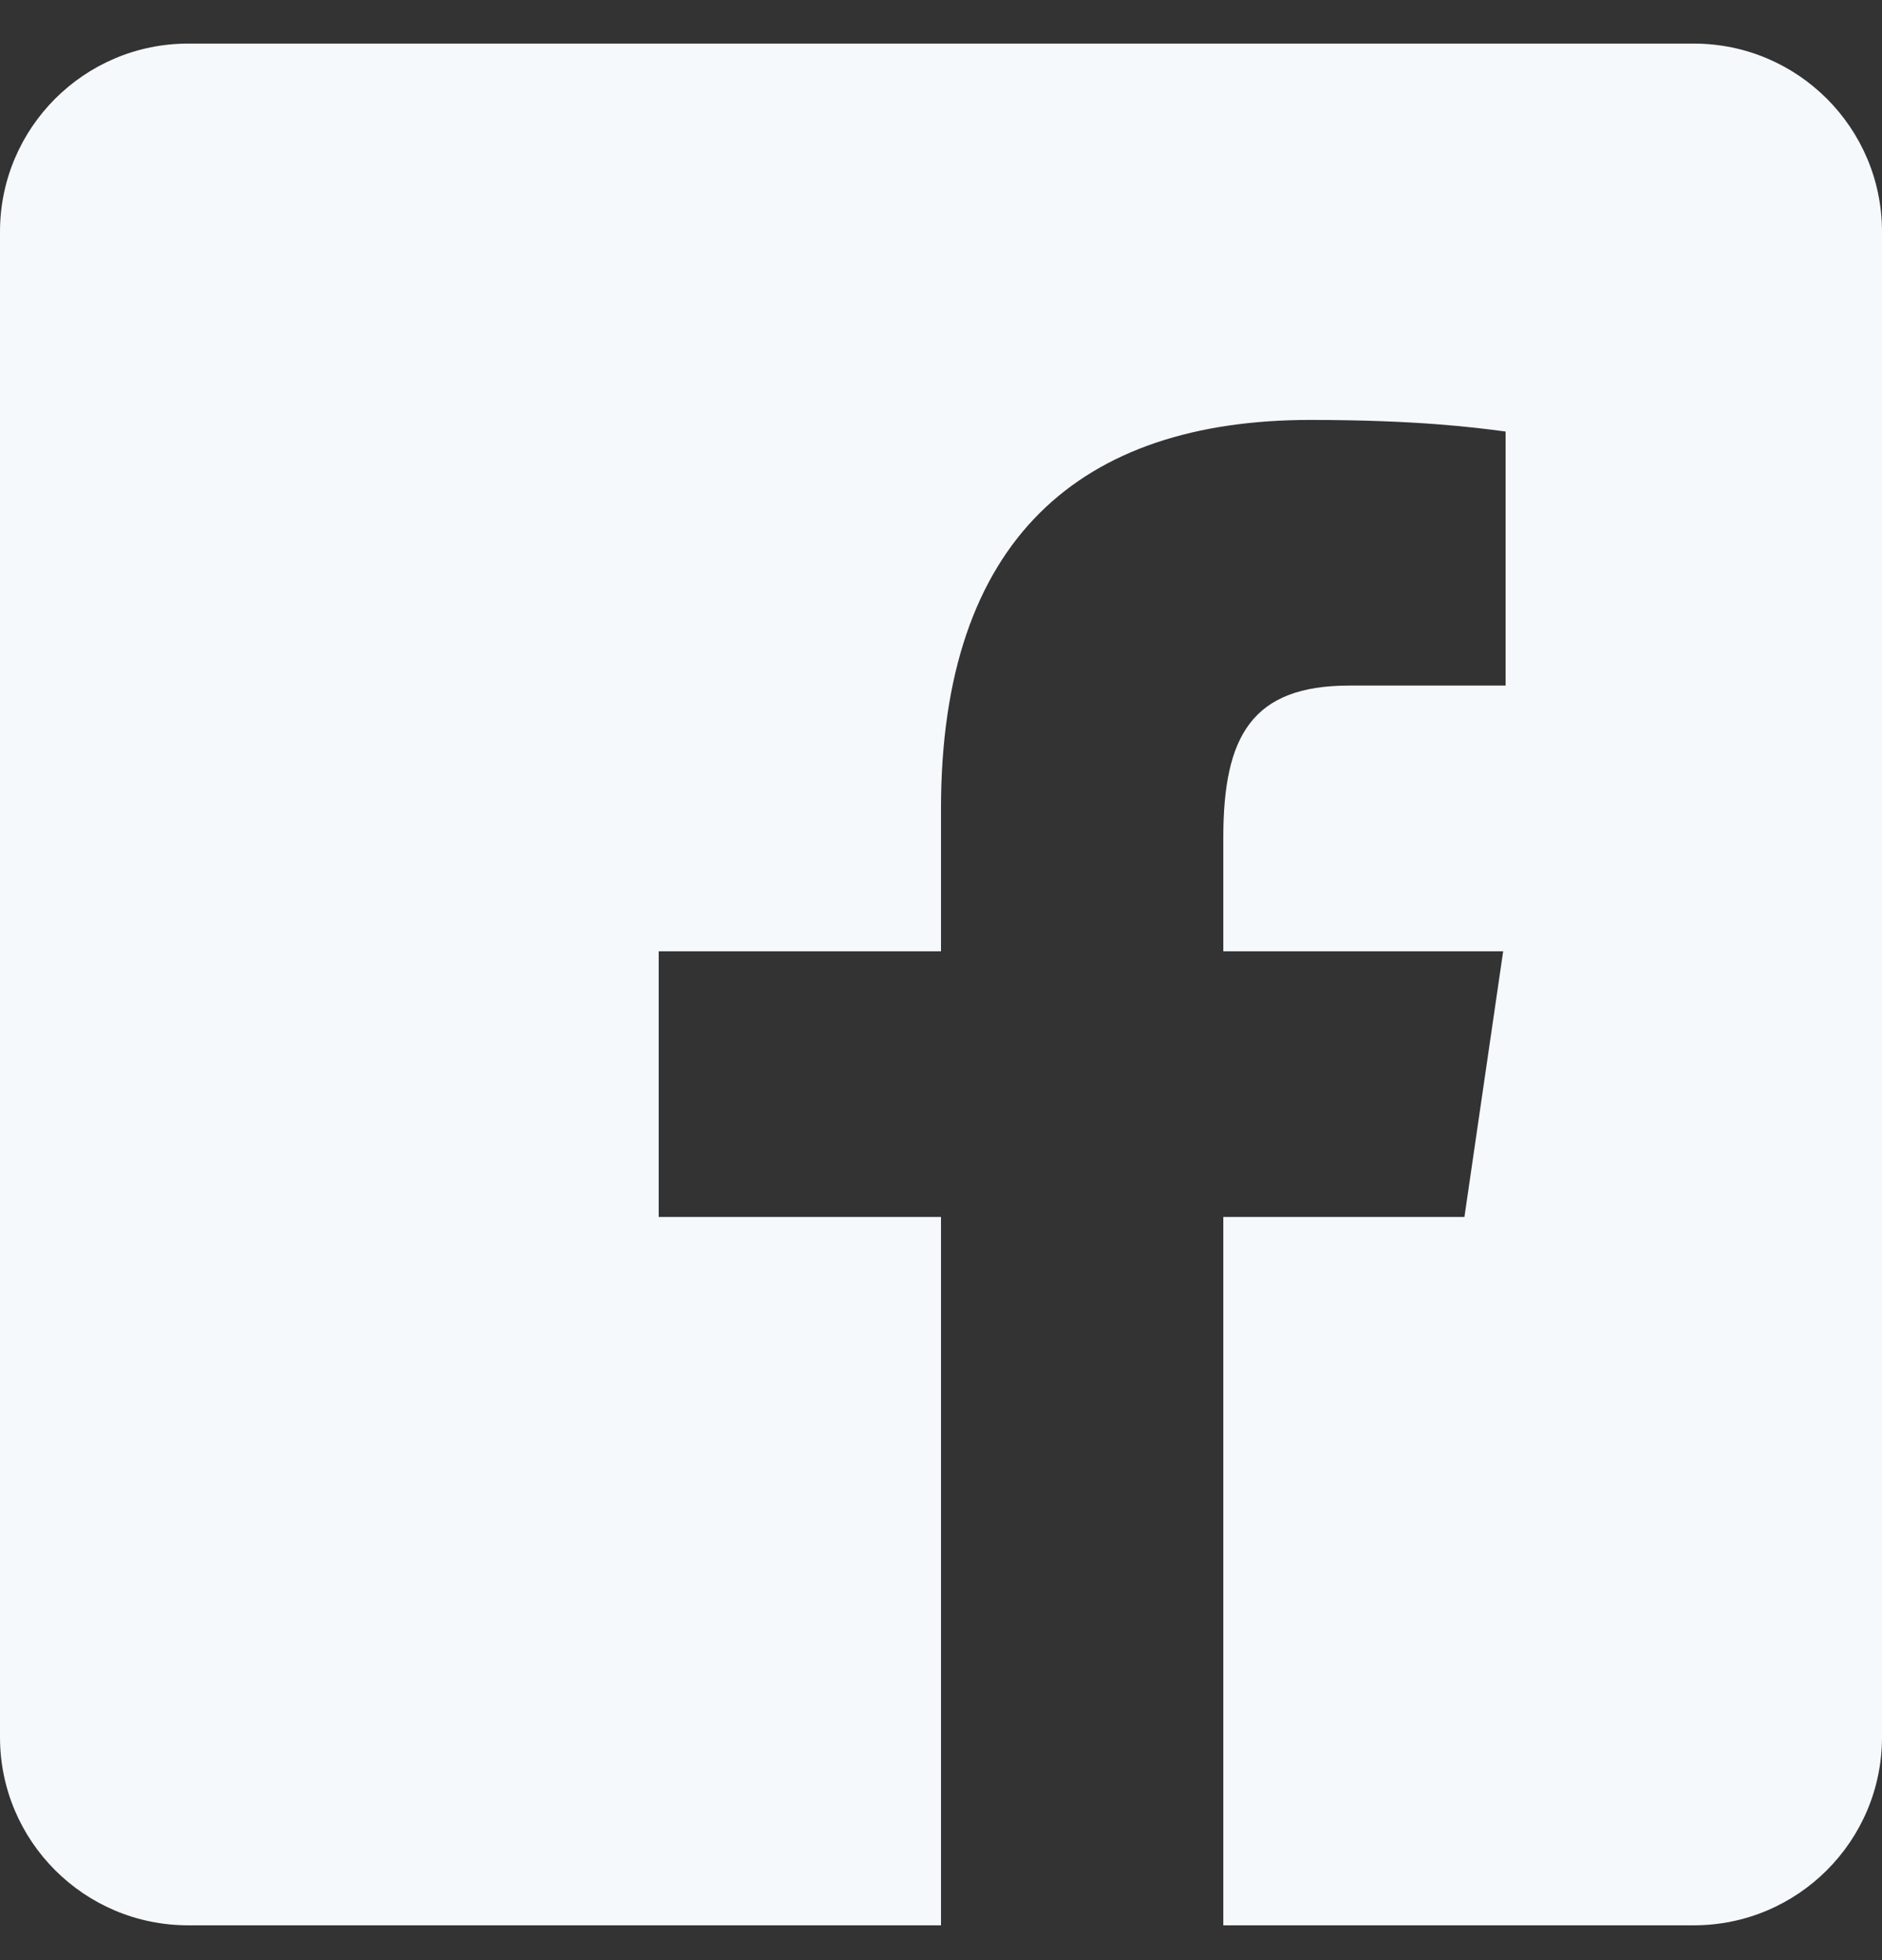 <svg width="24" height="25" viewBox="0 0 24 25" fill="none" xmlns="http://www.w3.org/2000/svg">
<rect x="0" y="0" width="24" height="25" fill="#333333" stroke="none"/>
<g id="Social Network/Facebook">
<path id="Facebook" fill-rule="evenodd" clip-rule="evenodd" d="M21.6 0.556H2.4C1.075 0.556 0 1.631 0 2.956V22.156C0 23.482 1.075 24.556 2.4 24.556H12V15.521H8.4V12.133H12V10.313C12 6.868 13.788 5.356 16.71 5.356C18.082 5.356 18.82 5.454 19.179 5.501L19.2 5.504V8.744H17.207C15.966 8.744 15.6 9.386 15.6 10.685V12.133H19.169L18.675 15.521H15.6V24.556H21.6C22.925 24.556 24 23.482 24 22.156V2.956C24 1.631 22.925 0.556 21.6 0.556Z" fill="#F5F9FC"/>
</g>
</svg>

